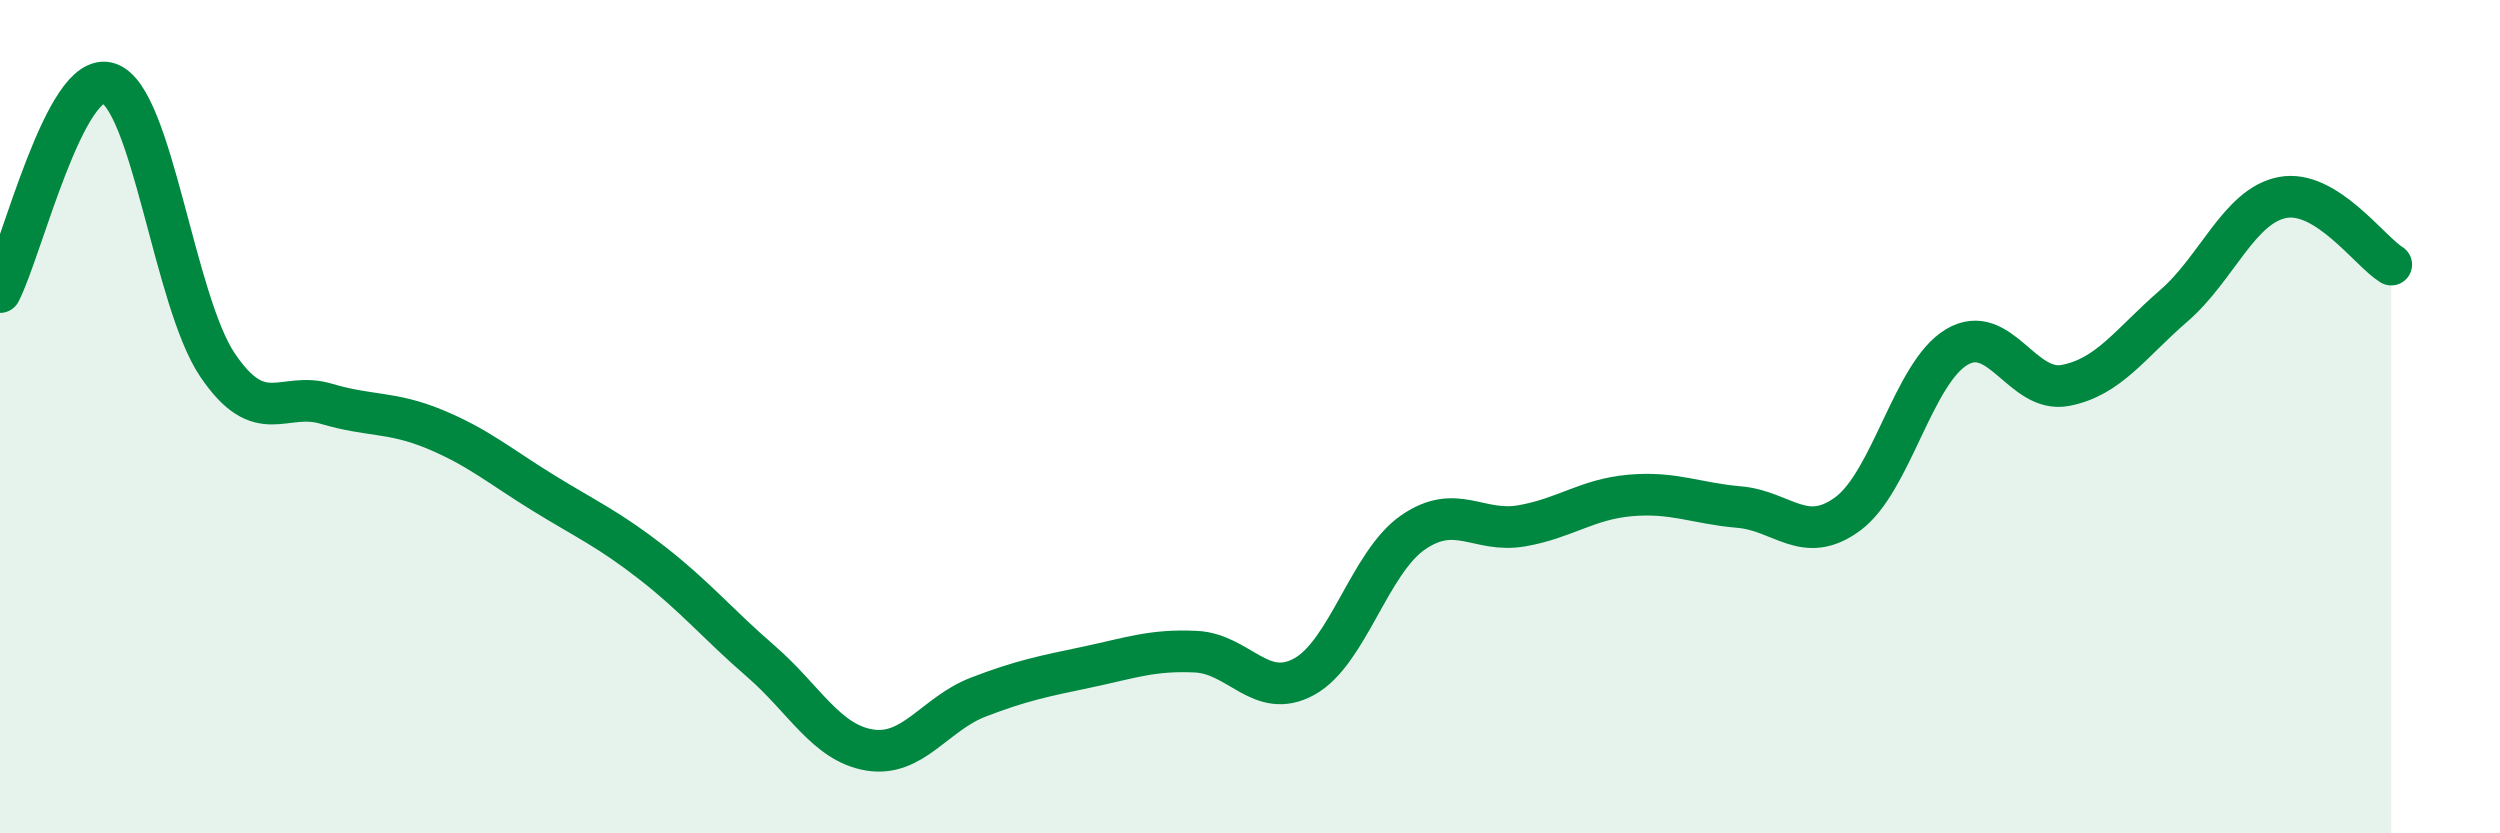 
    <svg width="60" height="20" viewBox="0 0 60 20" xmlns="http://www.w3.org/2000/svg">
      <path
        d="M 0,7.01 C 0.52,6.01 1.57,1.65 2.61,2 C 3.65,2.35 4.18,7.22 5.22,8.76 C 6.26,10.3 6.79,9.38 7.83,9.69 C 8.87,10 9.39,9.87 10.43,10.3 C 11.47,10.73 12,11.19 13.04,11.83 C 14.08,12.47 14.61,12.7 15.65,13.51 C 16.69,14.32 17.22,14.97 18.26,15.87 C 19.3,16.77 19.83,17.83 20.87,18 C 21.91,18.17 22.44,17.13 23.48,16.73 C 24.52,16.33 25.05,16.23 26.09,16.01 C 27.13,15.79 27.66,15.59 28.7,15.64 C 29.74,15.69 30.26,16.81 31.3,16.24 C 32.34,15.67 32.87,13.5 33.91,12.78 C 34.95,12.06 35.48,12.8 36.52,12.62 C 37.56,12.44 38.09,11.98 39.13,11.89 C 40.17,11.8 40.7,12.08 41.74,12.17 C 42.78,12.26 43.31,13.1 44.35,12.33 C 45.39,11.56 45.92,8.95 46.96,8.33 C 48,7.71 48.53,9.45 49.57,9.25 C 50.61,9.05 51.13,8.24 52.17,7.34 C 53.21,6.44 53.74,4.94 54.78,4.74 C 55.82,4.54 56.87,6.03 57.39,6.35L57.39 20L0 20Z"
        fill="#008740"
        opacity="0.1"
        stroke-linecap="round"
        stroke-linejoin="round"
      />
      <path
        d="M 0,7.01 C 0.52,6.01 1.57,1.65 2.61,2 C 3.65,2.35 4.18,7.22 5.22,8.76 C 6.26,10.3 6.79,9.38 7.83,9.69 C 8.87,10 9.39,9.87 10.43,10.3 C 11.47,10.73 12,11.19 13.04,11.83 C 14.08,12.47 14.61,12.7 15.65,13.51 C 16.69,14.32 17.22,14.97 18.26,15.87 C 19.3,16.77 19.83,17.83 20.87,18 C 21.91,18.17 22.44,17.13 23.48,16.73 C 24.52,16.33 25.05,16.23 26.09,16.01 C 27.13,15.79 27.66,15.59 28.7,15.64 C 29.74,15.69 30.26,16.81 31.3,16.24 C 32.34,15.67 32.87,13.5 33.91,12.78 C 34.95,12.06 35.48,12.8 36.52,12.62 C 37.56,12.44 38.09,11.98 39.13,11.89 C 40.17,11.8 40.7,12.08 41.74,12.17 C 42.78,12.26 43.31,13.1 44.35,12.33 C 45.39,11.56 45.92,8.95 46.96,8.33 C 48,7.71 48.53,9.45 49.57,9.25 C 50.61,9.05 51.13,8.24 52.17,7.34 C 53.21,6.44 53.74,4.94 54.78,4.74 C 55.82,4.54 56.87,6.03 57.39,6.35"
        stroke="#008740"
        stroke-width="1"
        fill="none"
        stroke-linecap="round"
        stroke-linejoin="round"
      />
    </svg>
  